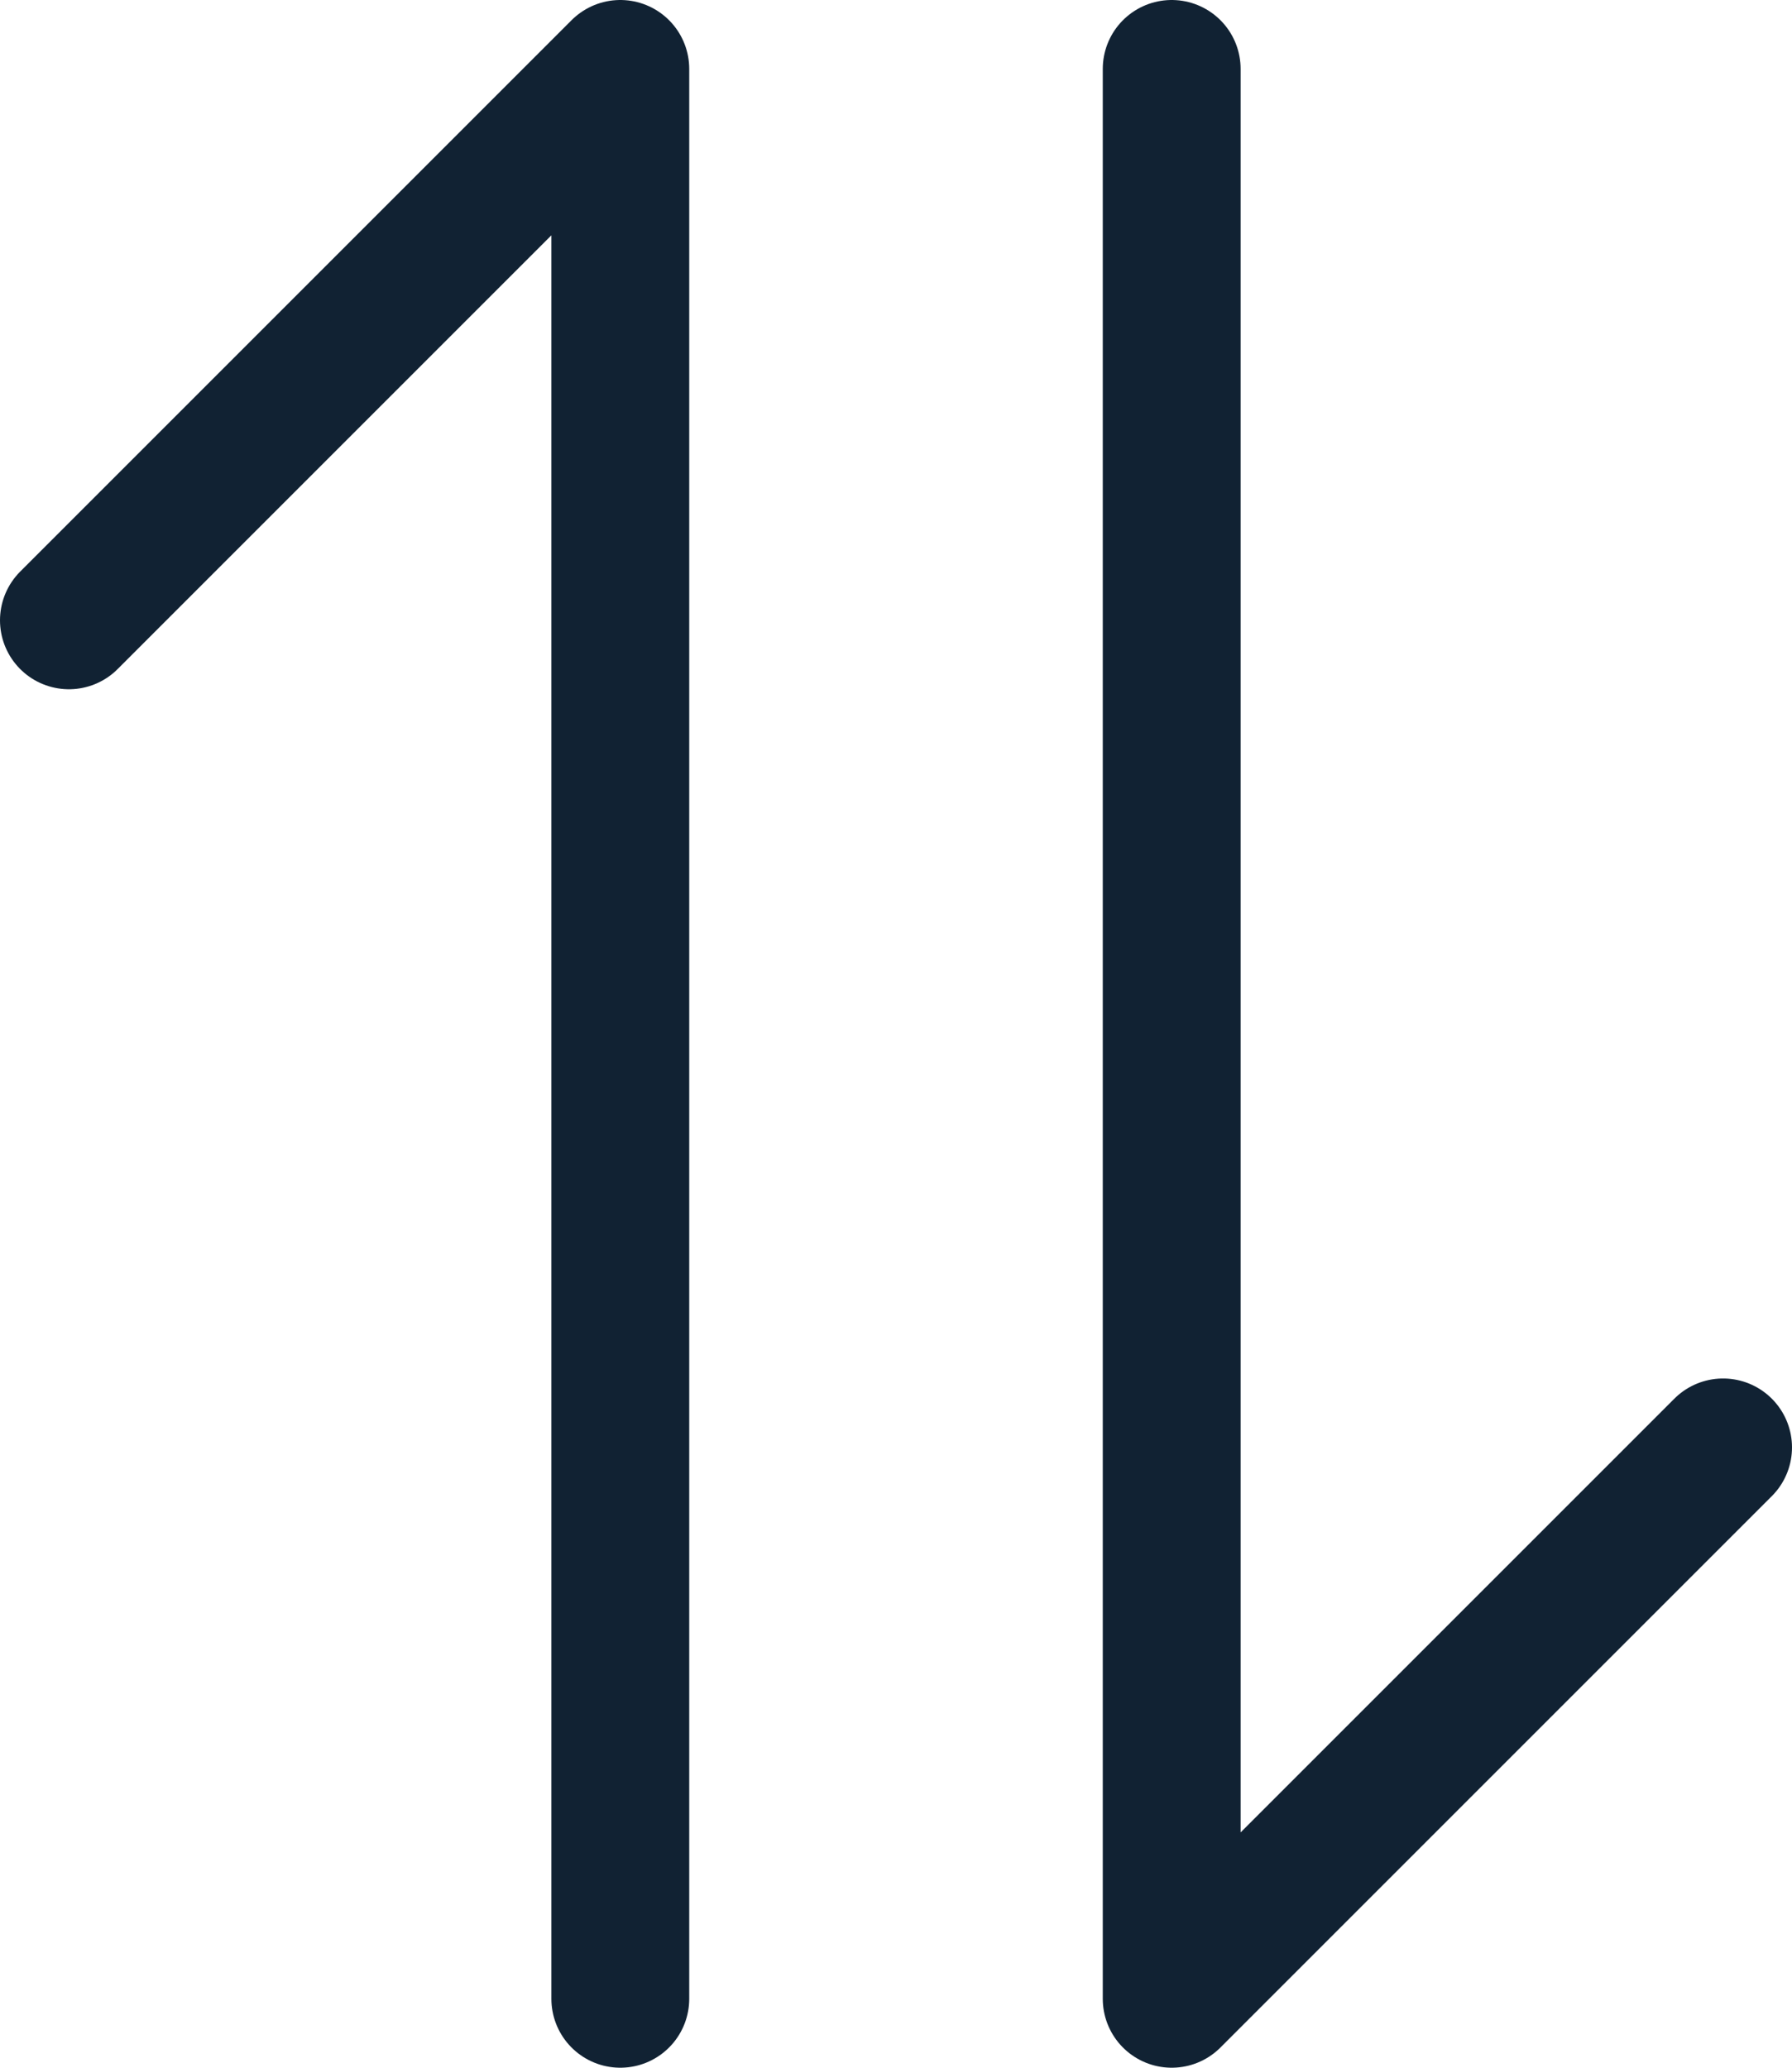 <?xml version="1.0" encoding="UTF-8"?>
<svg id="Layer_2" data-name="Layer 2" xmlns="http://www.w3.org/2000/svg" viewBox="0 0 13 15">
  <defs>
    <style>
      .cls-1 {
        fill: none;
        stroke: #123;
        stroke-linecap: round;
        stroke-linejoin: round;
      }
    </style>
  </defs>
  <g id="Layer_1-2" data-name="Layer 1">
    <g>
      <path class="cls-1" d="M4.5,14.5V.5L.5,4.5"/>
      <path class="cls-1" d="M8.5.5v14l4-4"/>
    </g>
  </g>
</svg>